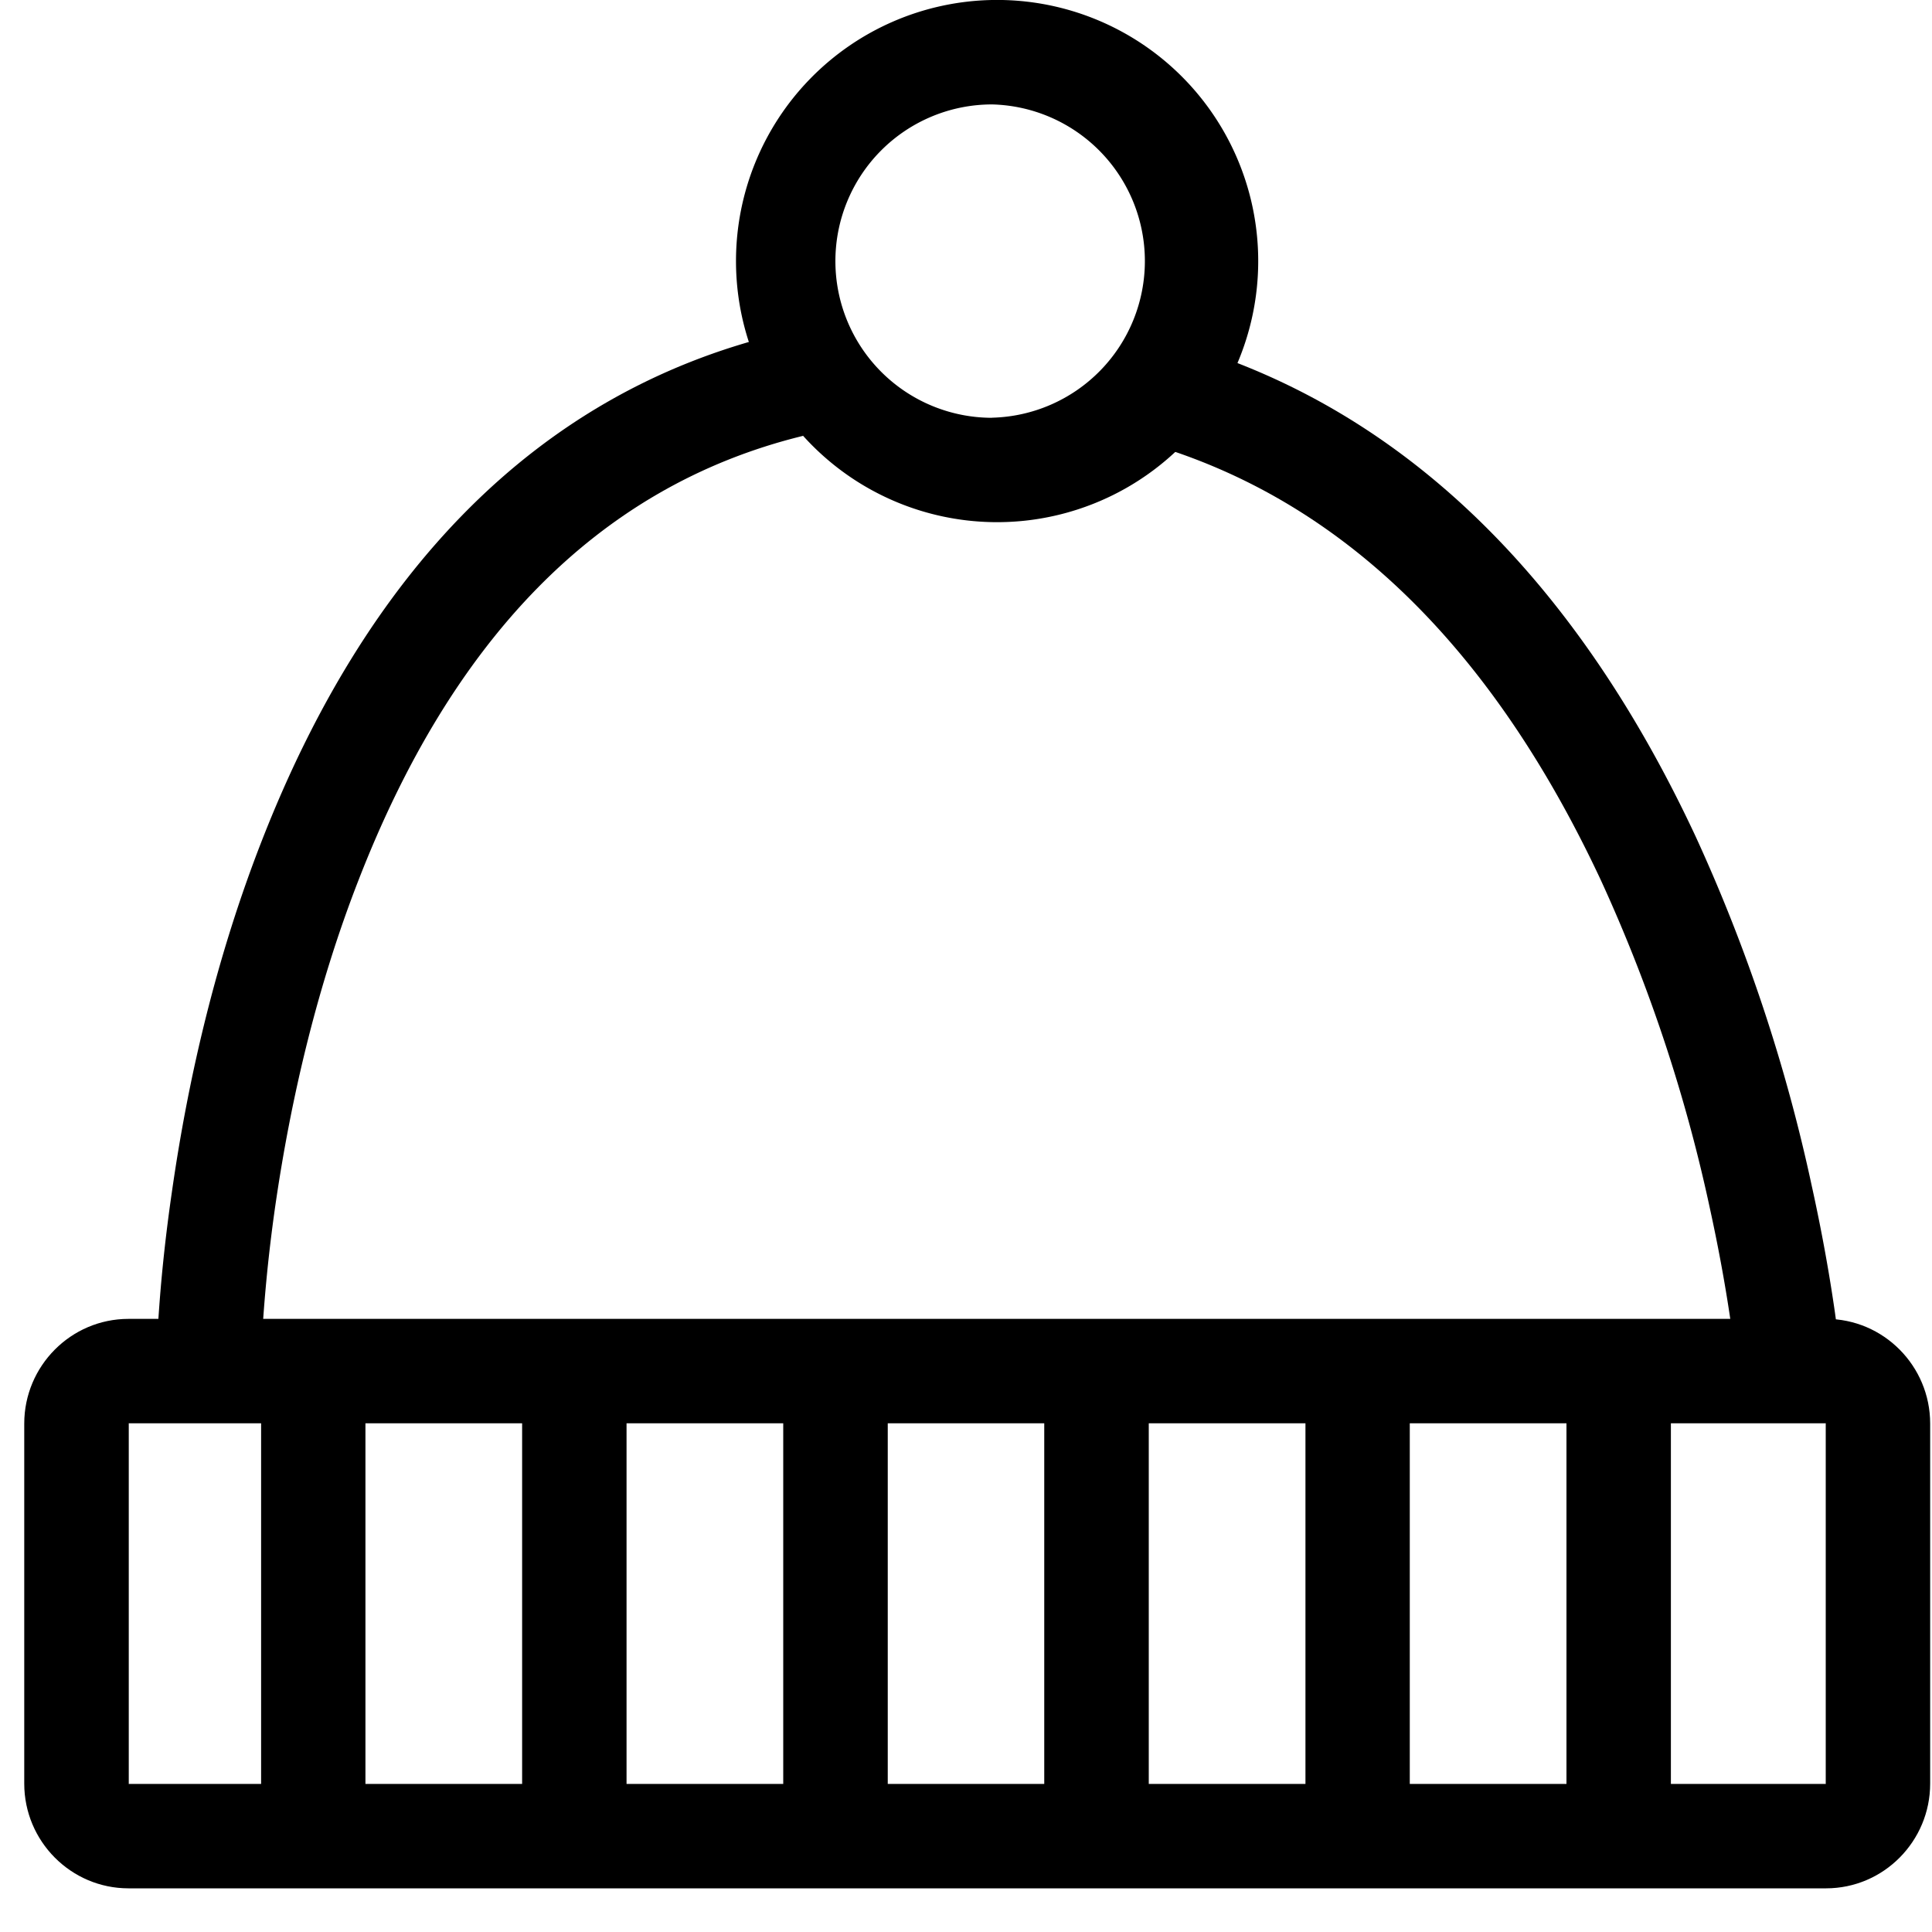 <svg width="20" height="20" xmlns="http://www.w3.org/2000/svg" viewBox="0 0 20 20">
  <g fill="#000" fill-rule="nonzero">
    <path d="M.251 18.464c0 .597.484 1.084 1.079 1.084h17.573c.596 0 1.078-.488 1.078-1.084v-3.727c0-.597-.483-1.084-1.078-1.084H1.33c-.596 0-1.079.488-1.079 1.084v3.727zm1.082 0v-3.727c0-.002 0-.003-.003-.003h17.573c-.004 0-.003.001-.003.003v3.727c0 .002-.001.003.003.003H1.33c.003 0 .003-.001.003-.003z"/>
    <path d="M2.703 14.2v4.725h1.08V14.2zM5.405 14.2v4.725h1.081V14.2zM8.108 14.2v4.725H9.19V14.2zM10.81 14.2v4.725h1.082V14.2zM13.514 14.2v4.725h1.08V14.2zM16.216 14.2v4.725h1.081V14.2zM11.975 4.616c2.02.619 3.524 2.198 4.6 4.502a16.359 16.359 0 0 1 1.127 3.397c.089.407.157.784.207 1.12.03.2.047.341.054.412l1.076-.103a9.777 9.777 0 0 0-.06-.467c-.054-.36-.127-.762-.222-1.193a17.42 17.42 0 0 0-1.203-3.623c-1.195-2.561-2.92-4.363-5.246-5.077m-4.25-.125c-2.53.612-4.278 2.499-5.35 5.25-.454 1.163-.754 2.402-.93 3.64-.063.434-.105.836-.131 1.198-.016.22-.024.38-.025.469l1.08.021a16.315 16.315 0 0 1 .145-1.535c.167-1.161.447-2.323.868-3.4.95-2.44 2.44-4.062 4.598-4.59"/>
    <path d="M10.27 5.405a2.703 2.703 0 1 0 0-5.405 2.703 2.703 0 0 0 0 5.405zm0-1.08a1.622 1.622 0 1 1 0-3.244 1.622 1.622 0 0 1 0 3.243z"/>
  </g>
</svg>
